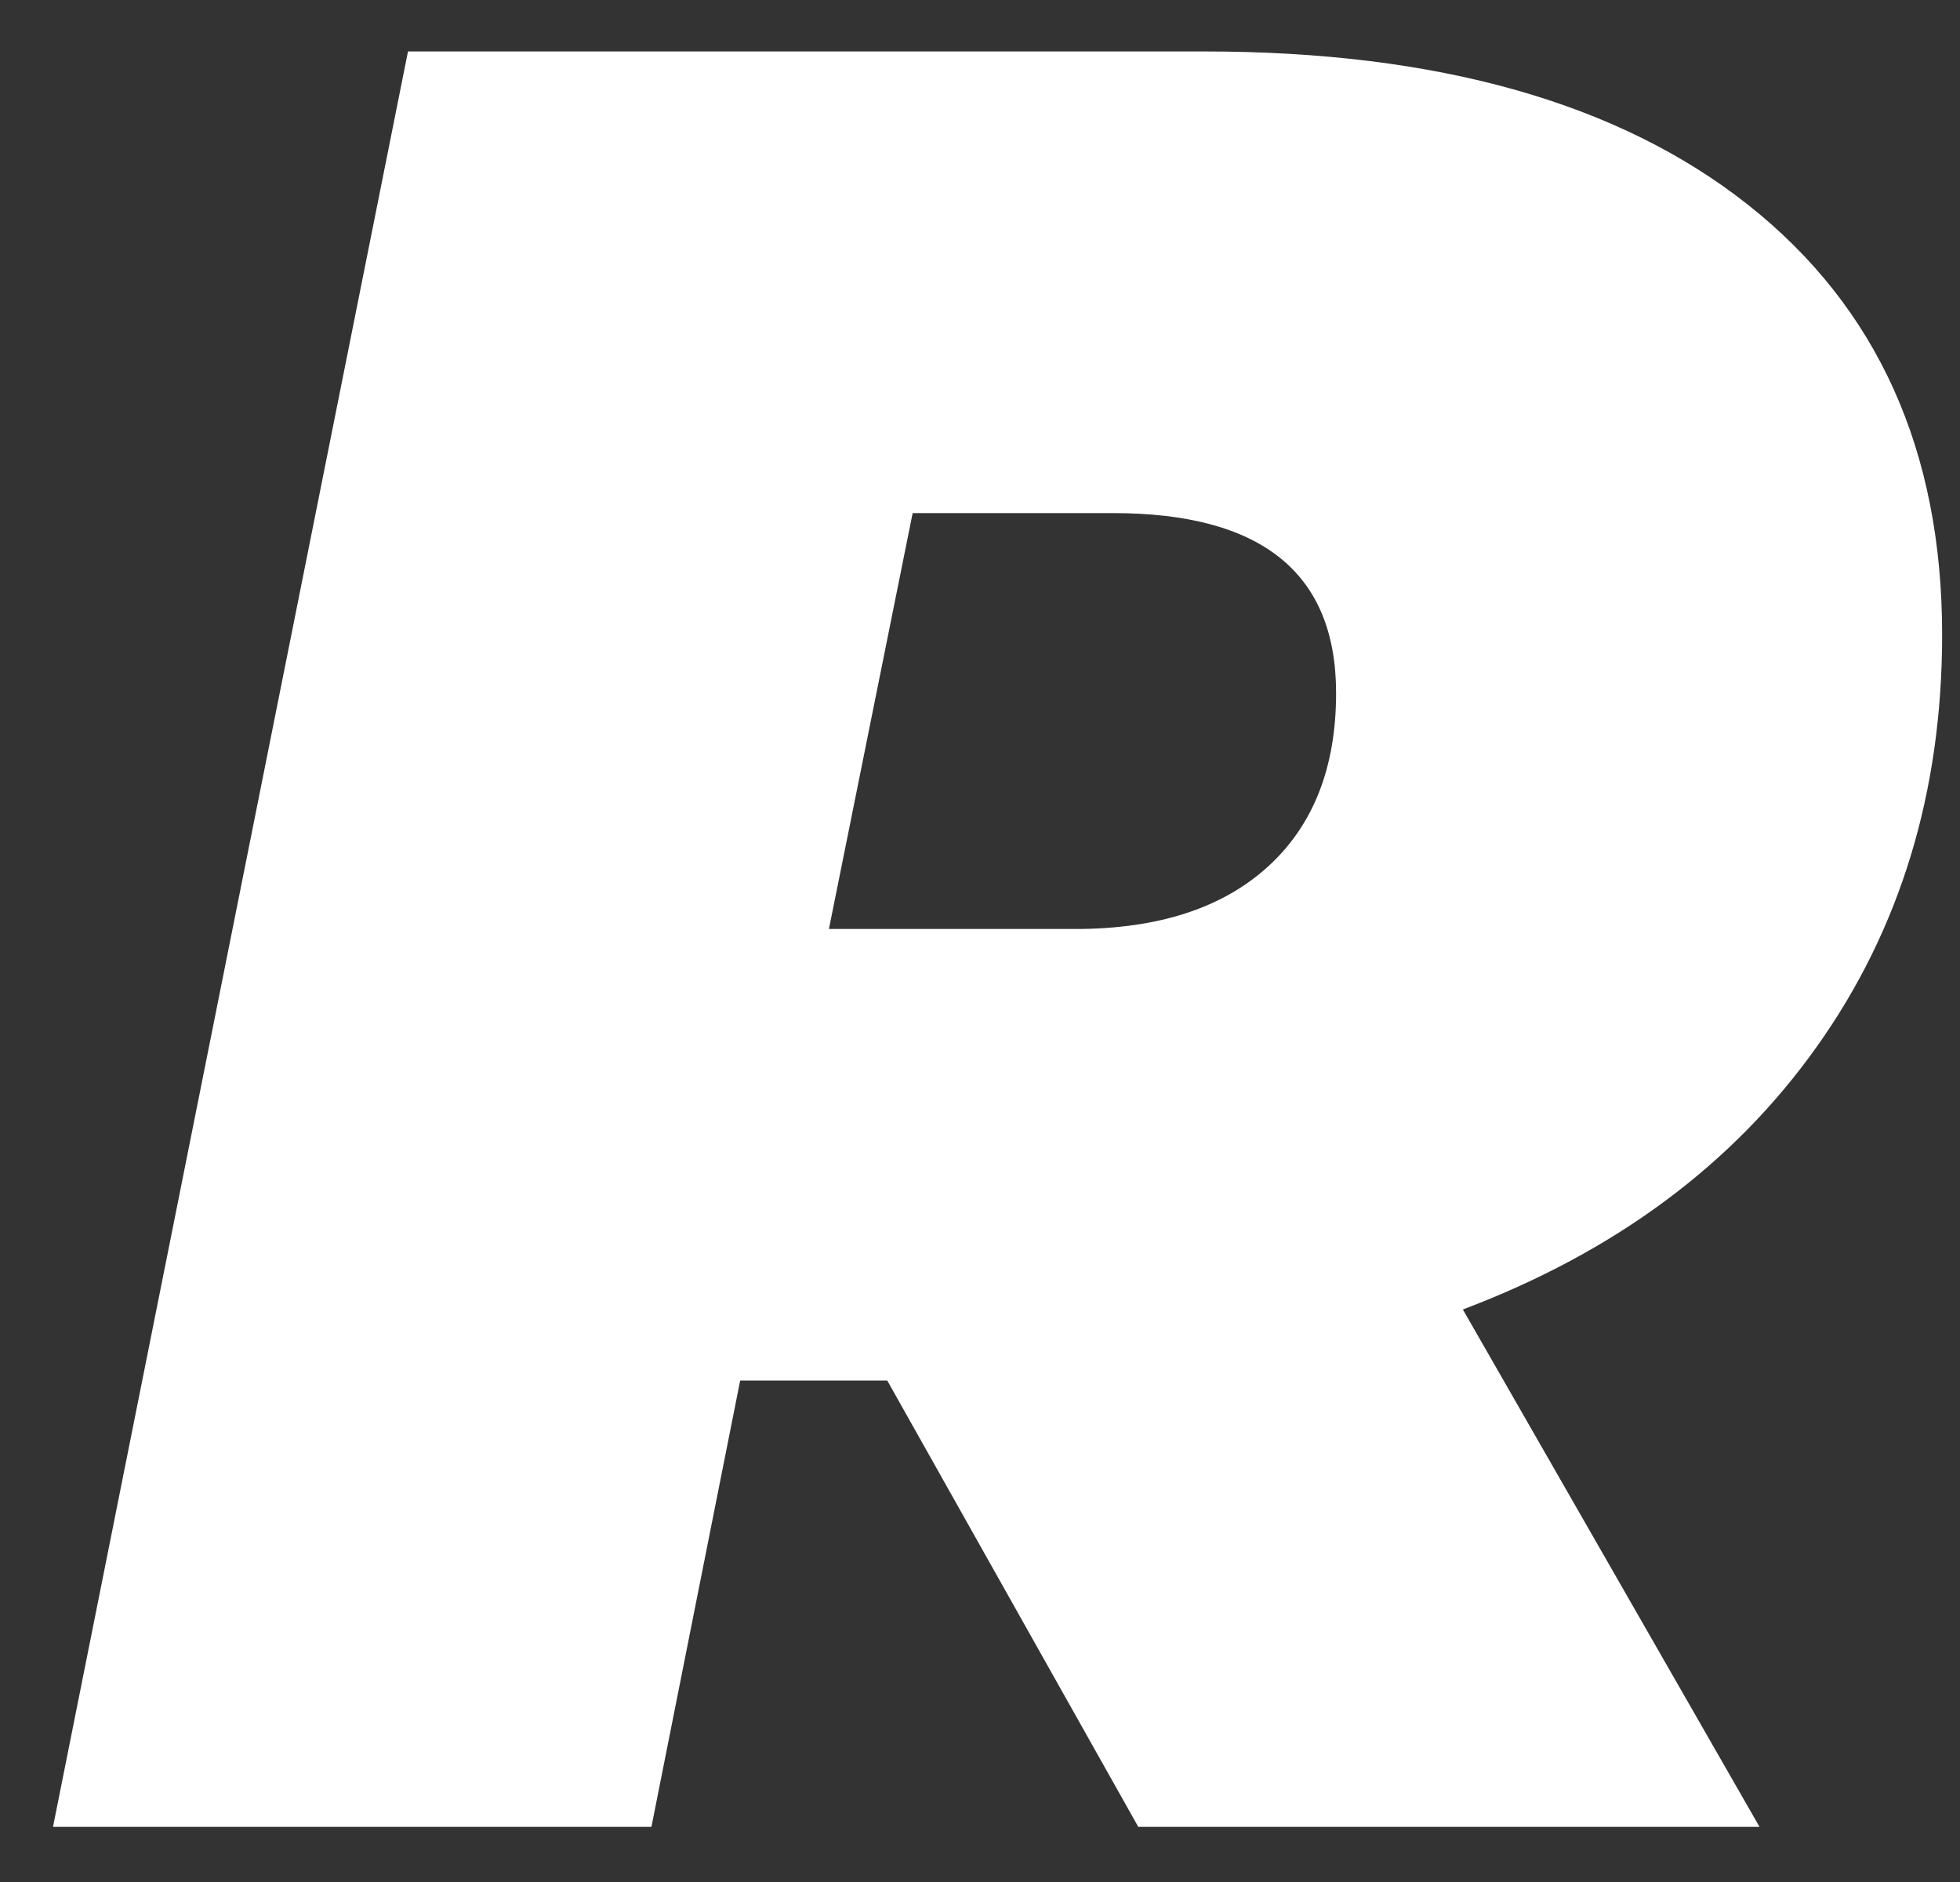 <svg width="25" height="24" viewBox="0 0 25 24" fill="none" xmlns="http://www.w3.org/2000/svg">
<rect x="0" y="0" width="25" height="24" fill="#333333" stroke="none"/>
<path d="M23.171 13.351C22.104 14.85 20.6 15.966 18.659 16.699L22.443 23.297H14.519L11.317 17.605H9.441L8.309 23.297H0.676L5.204 0.656H15.36C18.336 0.656 20.648 1.309 22.298 2.613C23.947 3.918 24.772 5.745 24.772 8.095C24.772 10.101 24.238 11.853 23.171 13.351ZM14.196 6.543H11.641L10.573 11.847H13.71C14.767 11.847 15.586 11.583 16.169 11.055C16.751 10.527 17.042 9.788 17.042 8.839C17.042 7.308 16.093 6.543 14.196 6.543Z" fill="white"/>
</svg>
